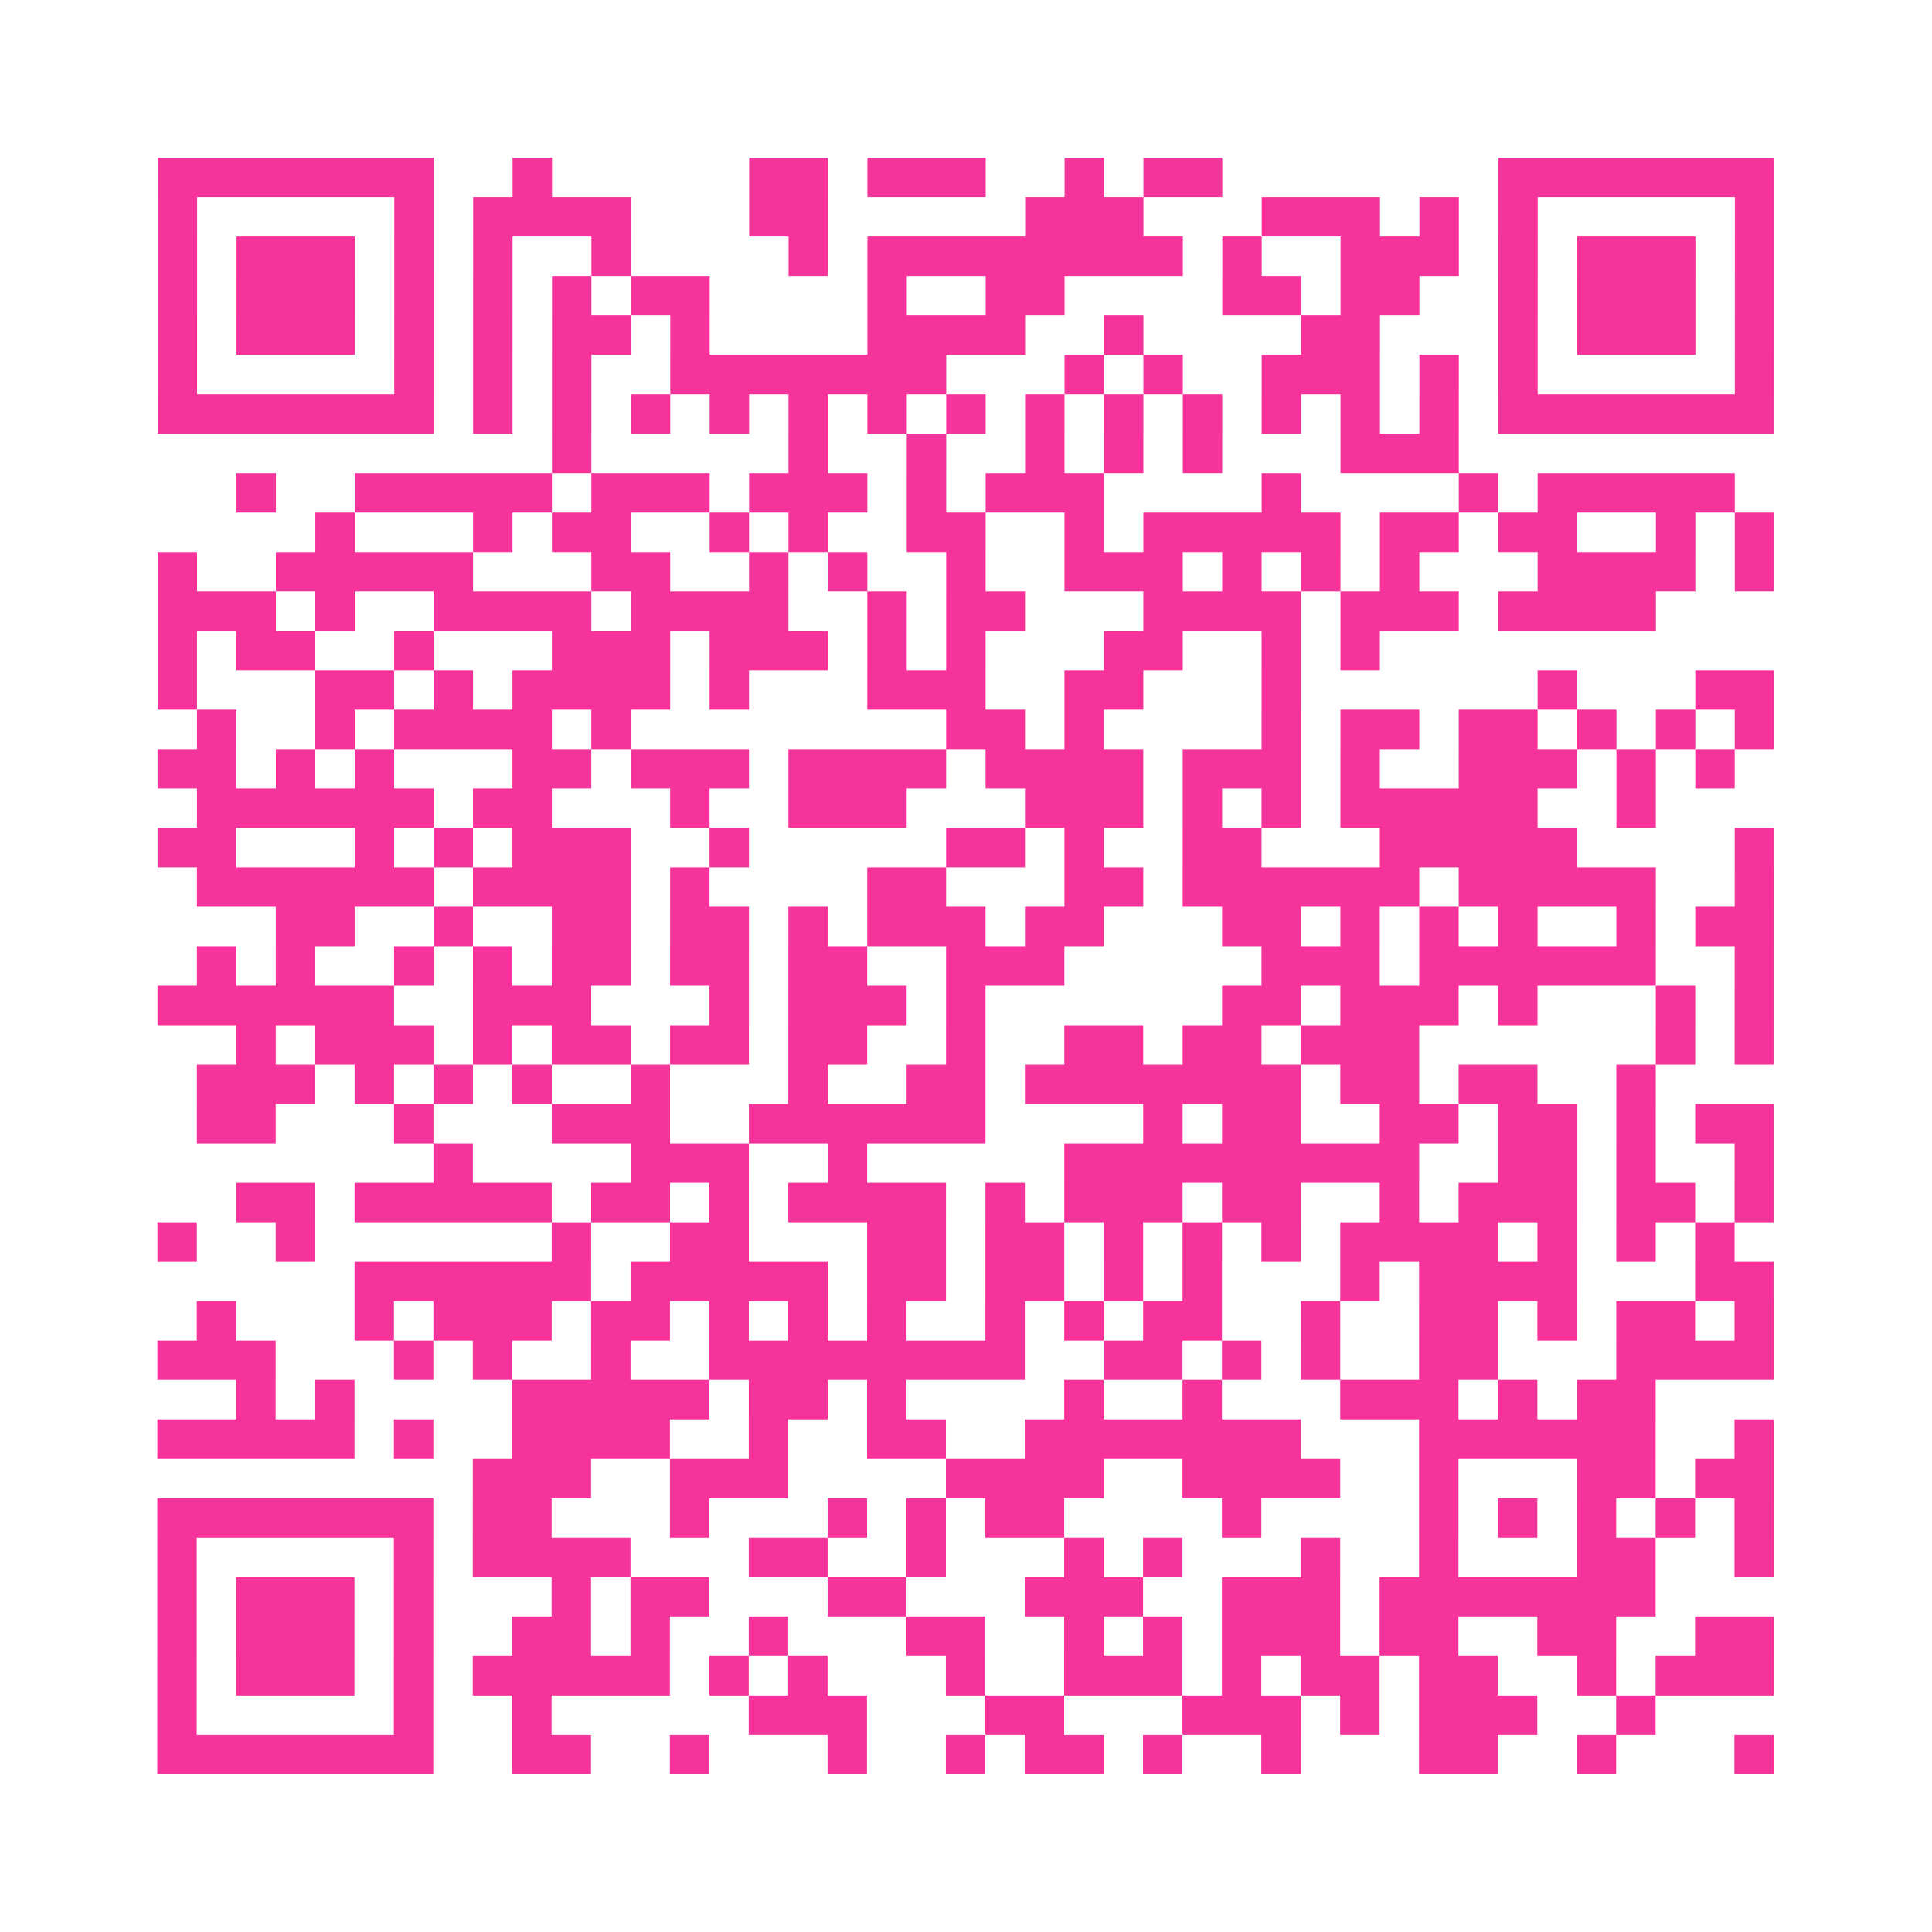 <?xml version="1.0" encoding="UTF-8"?>
<svg xmlns="http://www.w3.org/2000/svg" viewBox="0 0 49 49" class="pyqrcode"><path fill="transparent" d="M0 0h49v49h-49z"/><path stroke="#f6339b" class="pyqrline" d="M4 4.5h7m2 0h1m5 0h2m1 0h3m2 0h1m1 0h2m7 0h7m-41 1h1m5 0h1m1 0h4m3 0h2m5 0h3m3 0h3m1 0h1m1 0h1m5 0h1m-41 1h1m1 0h3m1 0h1m1 0h1m2 0h1m4 0h1m1 0h8m1 0h1m2 0h3m1 0h1m1 0h3m1 0h1m-41 1h1m1 0h3m1 0h1m1 0h1m1 0h1m1 0h2m4 0h1m2 0h2m4 0h2m1 0h2m2 0h1m1 0h3m1 0h1m-41 1h1m1 0h3m1 0h1m1 0h1m1 0h2m1 0h1m4 0h4m2 0h1m4 0h2m3 0h1m1 0h3m1 0h1m-41 1h1m5 0h1m1 0h1m1 0h1m2 0h7m3 0h1m1 0h1m2 0h3m1 0h1m1 0h1m5 0h1m-41 1h7m1 0h1m1 0h1m1 0h1m1 0h1m1 0h1m1 0h1m1 0h1m1 0h1m1 0h1m1 0h1m1 0h1m1 0h1m1 0h1m1 0h7m-31 1h1m5 0h1m2 0h1m2 0h1m1 0h1m1 0h1m3 0h3m-31 1h1m2 0h5m1 0h3m1 0h3m1 0h1m1 0h3m4 0h1m4 0h1m1 0h5m-36 1h1m3 0h1m1 0h2m2 0h1m1 0h1m2 0h2m2 0h1m1 0h5m1 0h2m1 0h2m2 0h1m1 0h1m-41 1h1m2 0h5m3 0h2m2 0h1m1 0h1m2 0h1m2 0h3m1 0h1m1 0h1m1 0h1m3 0h4m1 0h1m-41 1h3m1 0h1m2 0h4m1 0h4m2 0h1m1 0h2m3 0h4m1 0h3m1 0h4m-38 1h1m1 0h2m2 0h1m3 0h3m1 0h3m1 0h1m1 0h1m3 0h2m2 0h1m1 0h1m-31 1h1m3 0h2m1 0h1m1 0h4m1 0h1m3 0h3m2 0h2m3 0h1m6 0h1m3 0h2m-40 1h1m2 0h1m1 0h4m1 0h1m8 0h2m1 0h1m4 0h1m1 0h2m1 0h2m1 0h1m1 0h1m1 0h1m-41 1h2m1 0h1m1 0h1m3 0h2m1 0h3m1 0h4m1 0h4m1 0h3m1 0h1m2 0h3m1 0h1m1 0h1m-39 1h6m1 0h2m3 0h1m2 0h3m3 0h3m1 0h1m1 0h1m1 0h5m2 0h1m-38 1h2m3 0h1m1 0h1m1 0h3m2 0h1m5 0h2m1 0h1m2 0h2m3 0h5m4 0h1m-40 1h6m1 0h4m1 0h1m4 0h2m3 0h2m1 0h6m1 0h5m2 0h1m-38 1h2m2 0h1m2 0h2m1 0h2m1 0h1m1 0h3m1 0h2m3 0h2m1 0h1m1 0h1m1 0h1m2 0h1m1 0h2m-40 1h1m1 0h1m2 0h1m1 0h1m1 0h2m1 0h2m1 0h2m2 0h3m5 0h3m1 0h6m2 0h1m-41 1h6m2 0h3m3 0h1m1 0h3m1 0h1m6 0h2m1 0h3m1 0h1m3 0h1m1 0h1m-39 1h1m1 0h3m1 0h1m1 0h2m1 0h2m1 0h2m2 0h1m2 0h2m1 0h2m1 0h3m6 0h1m1 0h1m-40 1h3m1 0h1m1 0h1m1 0h1m2 0h1m3 0h1m2 0h2m1 0h7m1 0h2m1 0h2m2 0h1m-37 1h2m3 0h1m3 0h3m2 0h6m4 0h1m1 0h2m2 0h2m1 0h2m1 0h1m1 0h2m-34 1h1m4 0h3m2 0h1m5 0h9m2 0h2m1 0h1m2 0h1m-39 1h2m1 0h5m1 0h2m1 0h1m1 0h4m1 0h1m1 0h3m1 0h2m2 0h1m1 0h3m1 0h2m1 0h1m-41 1h1m2 0h1m6 0h1m2 0h2m3 0h2m1 0h2m1 0h1m1 0h1m1 0h1m1 0h4m1 0h1m1 0h1m1 0h1m-35 1h6m1 0h5m1 0h2m1 0h2m1 0h1m1 0h1m3 0h1m1 0h4m3 0h2m-40 1h1m3 0h1m1 0h3m1 0h2m1 0h1m1 0h1m1 0h1m2 0h1m1 0h1m1 0h2m2 0h1m2 0h2m1 0h1m1 0h2m1 0h1m-41 1h3m3 0h1m1 0h1m2 0h1m2 0h8m2 0h2m1 0h1m1 0h1m2 0h2m3 0h4m-39 1h1m1 0h1m4 0h5m1 0h2m1 0h1m4 0h1m2 0h1m3 0h3m1 0h1m1 0h2m-38 1h5m1 0h1m2 0h4m2 0h1m2 0h2m2 0h7m3 0h6m2 0h1m-33 1h3m2 0h3m4 0h4m2 0h4m2 0h1m3 0h2m1 0h2m-41 1h7m1 0h2m3 0h1m3 0h1m1 0h1m1 0h2m4 0h1m4 0h1m1 0h1m1 0h1m1 0h1m1 0h1m-41 1h1m5 0h1m1 0h4m3 0h2m2 0h1m3 0h1m1 0h1m3 0h1m2 0h1m3 0h2m2 0h1m-41 1h1m1 0h3m1 0h1m3 0h1m1 0h2m3 0h2m3 0h3m2 0h3m1 0h7m-38 1h1m1 0h3m1 0h1m2 0h2m1 0h1m2 0h1m3 0h2m2 0h1m1 0h1m1 0h3m1 0h2m2 0h2m2 0h2m-41 1h1m1 0h3m1 0h1m1 0h5m1 0h1m1 0h1m3 0h1m2 0h3m1 0h1m1 0h2m1 0h2m2 0h1m1 0h3m-41 1h1m5 0h1m2 0h1m5 0h3m3 0h2m3 0h3m1 0h1m1 0h3m2 0h1m-38 1h7m2 0h2m2 0h1m3 0h1m2 0h1m1 0h2m1 0h1m2 0h1m3 0h2m2 0h1m3 0h1"/></svg>
